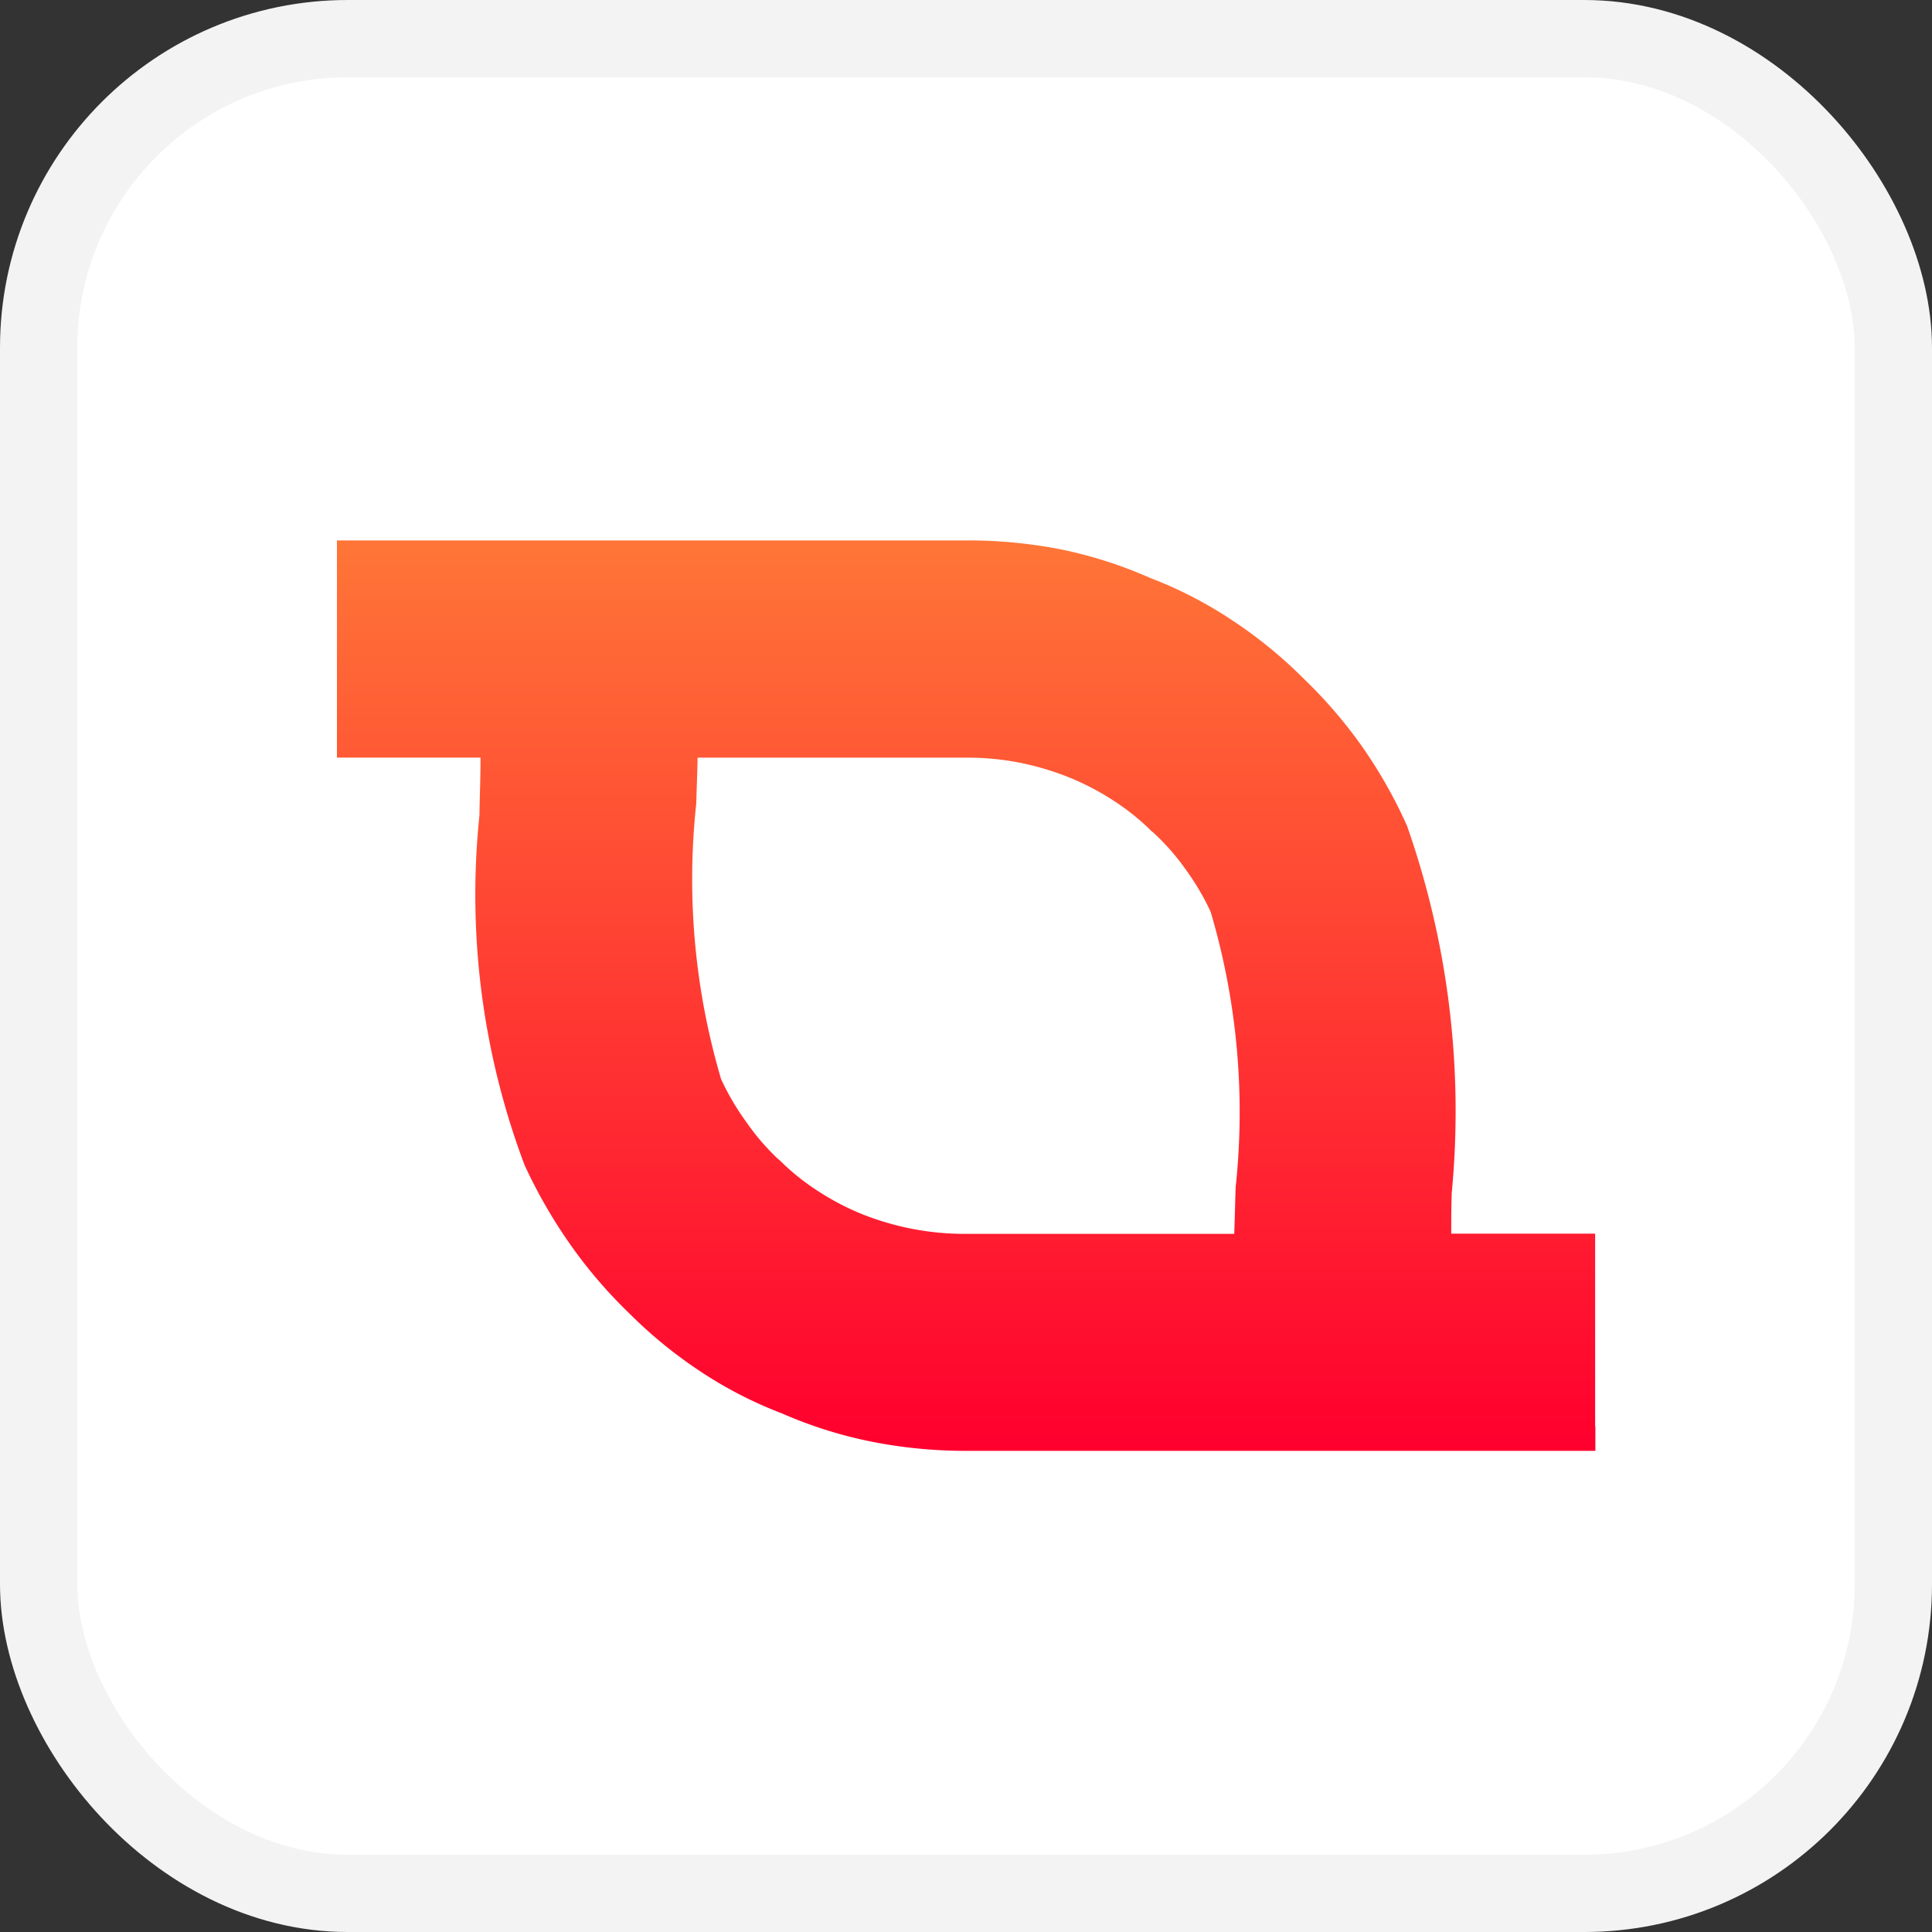 <svg xmlns="http://www.w3.org/2000/svg" xmlns:xlink="http://www.w3.org/1999/xlink" width="25" height="25" viewBox="0 0 25 25">
  <rect x="0" y="0" width="25" height="25" fill="#333333" stroke="none"/>
  <defs>
    <linearGradient id="linear-gradient" x1="0.5" x2="0.5" y2="1" gradientUnits="objectBoundingBox">
      <stop offset="0" stop-color="#ff7537"/>
      <stop offset="1" stop-color="#ff002e"/>
    </linearGradient>
  </defs>
  <g id="Group_169285" data-name="Group 169285" transform="translate(-257.5 12452.5)">
    <g id="Group_169277" data-name="Group 169277" transform="translate(3758 -7207)">
      <g id="Group_169274" data-name="Group 169274" transform="translate(-199 -280)">
        <g id="Group_168376" data-name="Group 168376" transform="translate(202 53)">
          <g id="Group_168256" data-name="Group 168256" transform="translate(-334 420)">
            <g id="Group_168022" data-name="Group 168022" transform="translate(-12664 7854)">
              <rect id="Rectangle_150209" data-name="Rectangle 150209" width="24" height="24" rx="4" transform="translate(9495 -13292)" fill="#fff" stroke="#f3f3f3" stroke-width="1"/>
            </g>
          </g>
        </g>
      </g>
    </g>
    <path id="Path_94943" data-name="Path 94943" d="M16.281,15.345V12.85H14.419c0-.191,0-.361.007-.534a11.15,11.15,0,0,0-.58-4.745h0a6.217,6.217,0,0,0-.577-1.019,6.131,6.131,0,0,0-.754-.878l-.011-.011a5.875,5.875,0,0,0-.92-.75,5.378,5.378,0,0,0-1.062-.548h0A5.663,5.663,0,0,0,9.388,4,6.247,6.247,0,0,0,8.153,3.88H0V6.69H1.858c0,.265-.011.506-.014.747a9.914,9.914,0,0,0,.584,4.526,6.56,6.56,0,0,0,.6,1.04,6.131,6.131,0,0,0,.754.878,5.926,5.926,0,0,0,.913.747,5.378,5.378,0,0,0,1.062.548h0a5.663,5.663,0,0,0,1.136.361,6.247,6.247,0,0,0,1.235.124h8.156v-.315ZM5.3,11.41a3.266,3.266,0,0,1-.329-.559,9.118,9.118,0,0,1-.322-3.56c.007-.212.014-.418.018-.6H8.153a3.531,3.531,0,0,1,.676.064,3.678,3.678,0,0,1,.644.191,3.363,3.363,0,0,1,.591.311,3.02,3.02,0,0,1,.485.393l.011.007a2.99,2.99,0,0,1,.418.474,3.36,3.36,0,0,1,.322.541l.007.018a9.13,9.13,0,0,1,.322,3.563c-.007.212-.011.418-.018.6H8.124a3.531,3.531,0,0,1-.676-.064A3.679,3.679,0,0,1,6.8,12.6a3.363,3.363,0,0,1-.591-.311,3.02,3.02,0,0,1-.485-.393l-.011-.007A2.989,2.989,0,0,1,5.3,11.41Z" transform="translate(261.86 -12449.387)" fill-rule="evenodd" fill="url(#linear-gradient)"/>
  </g>
</svg>
